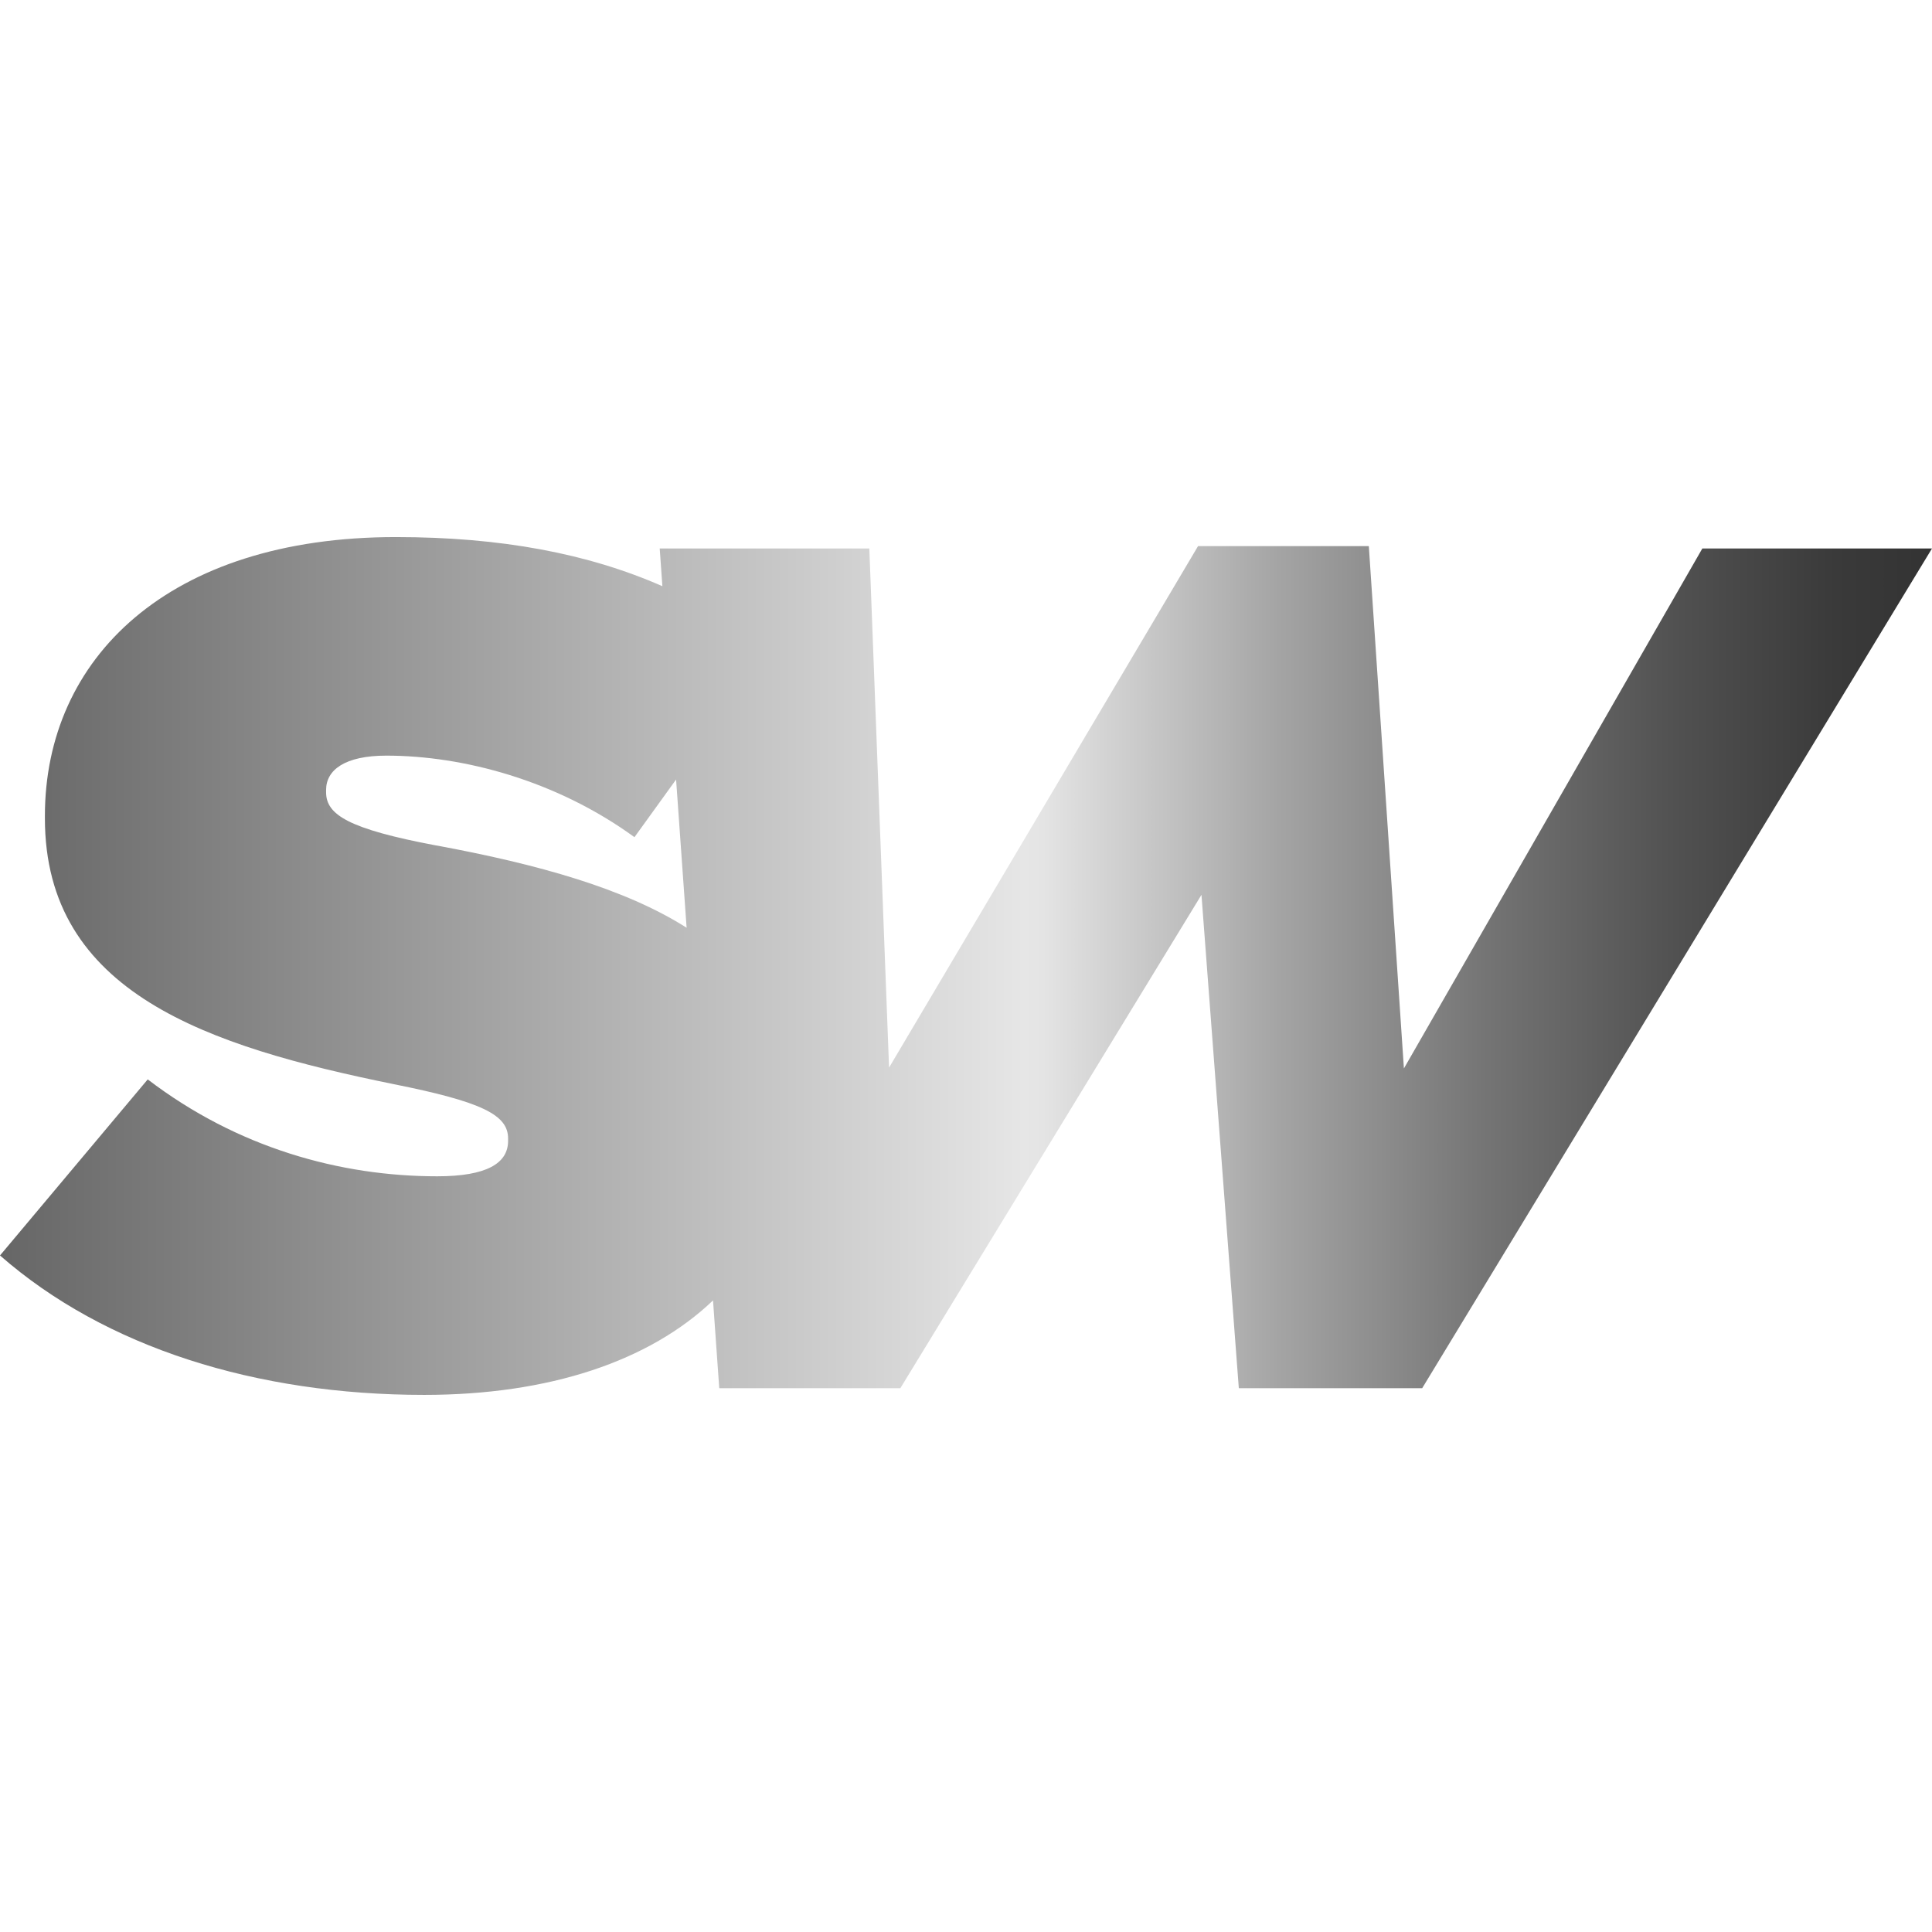 <svg id="Layer_1" data-name="Layer 1" xmlns="http://www.w3.org/2000/svg" viewBox="0 0 512 512"><defs><linearGradient id="linear-gradient" x1="0" y1="256" x2="512" y2="256" gradientUnits="userSpaceOnUse"><stop offset="0" stop-color="#666"/><stop offset=".53" stop-color="#e6e6e6"/><stop offset=".54" stop-color="#e4e4e4"/><stop offset=".66" stop-color="#a5a5a5"/><stop offset=".77" stop-color="#747474"/><stop offset=".87" stop-color="#505050"/><stop offset=".95" stop-color="#3a3a3a"/><stop offset="1" stop-color="#333"/></linearGradient></defs><path d="M451.14 145.35l-79.09 137.8-9.3-138.42h-45.26l-81.88 138.2-5.23-137.58h-55.55l.71 10c-19.75-8.68-42.82-13.02-70.64-13.02-60.42 0-93 32.25-93 73.89v.64c0 46.33 43.23 60.43 92.38 70.44 23.48 4.7 30.37 8.15 30.37 14.41v.63c0 5.94-5.64 9.39-18.79 9.39-25.67 0-52.92-7.51-76.71-25.68L0 332.71c27.87 24.42 67.95 36.95 112.41 36.95 33.2 0 59.73-8.97 76.55-25.04l1.65 23.27h47.99l79.8-130.75 9.9 130.75h48.59L512 145.35h-60.86zm-335.6 78.7c-23.18-4.38-29.12-8.13-29.12-14.08v-.63c0-5.32 5.01-9.09 15.97-9.09 20.35 0 45.09 6.58 65.75 21.61l11.03-15.28 2.79 39.28c-16.32-10.35-39.18-16.79-66.41-21.82z" fill="url(#linear-gradient)" stroke-width="0"/></svg>